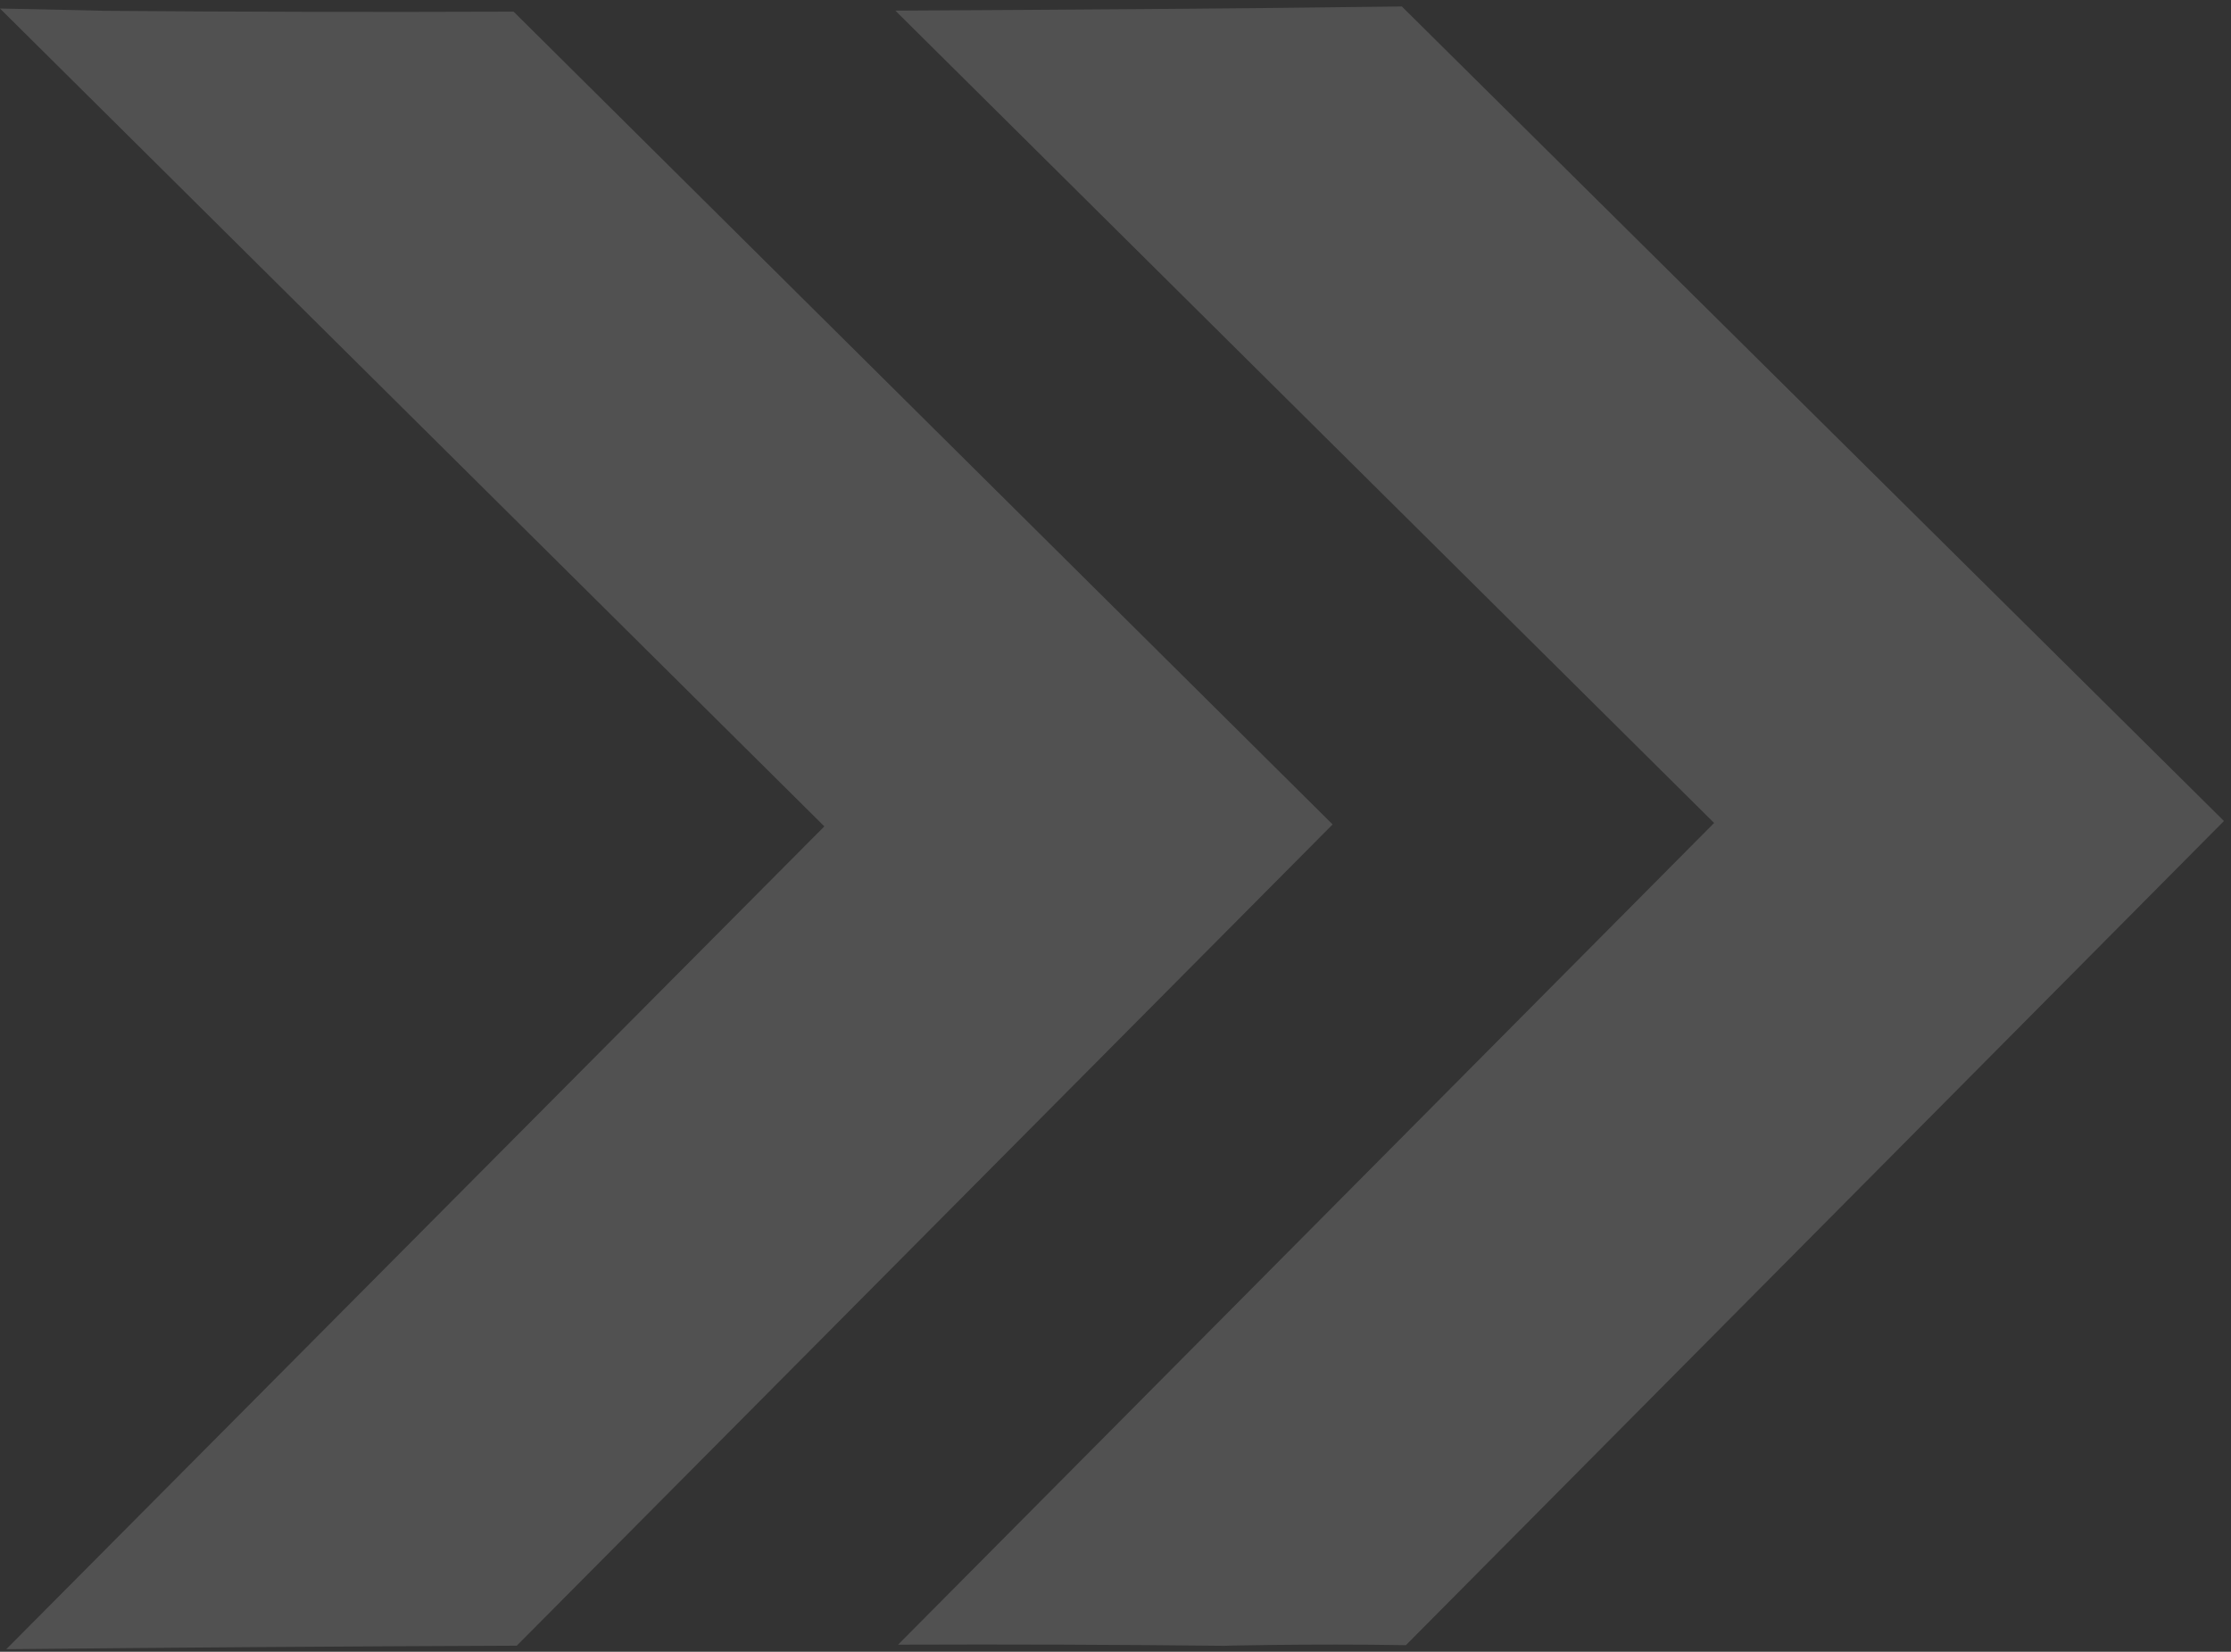 <svg width="489" height="362" viewBox="0 0 489 362" fill="none" xmlns="http://www.w3.org/2000/svg">
<rect x="0" y="0" width="489" height="362" fill="#333333" stroke="none"/>
<path d="M0 1.867L180.685 181.11L1.379 361.443C38.707 361.073 76.003 360.816 113.267 360.673L292.087 180.683L112.574 2.554C82.445 2.669 52.316 2.607 22.185 2.366C24.326 2.357 13.233 2.157 0 1.867Z" fill="white" fill-opacity="0.15"/>
<path d="M196.247 2.33L375.711 180.362L196.843 360.45C220.972 360.357 245.101 360.443 269.232 360.707C263.88 360.728 288.008 360.197 308.149 360.558L487.454 179.933L307.258 1.418C270.239 1.9 233.511 2.138 196.247 2.33Z" fill="white" fill-opacity="0.15"/>
</svg>
